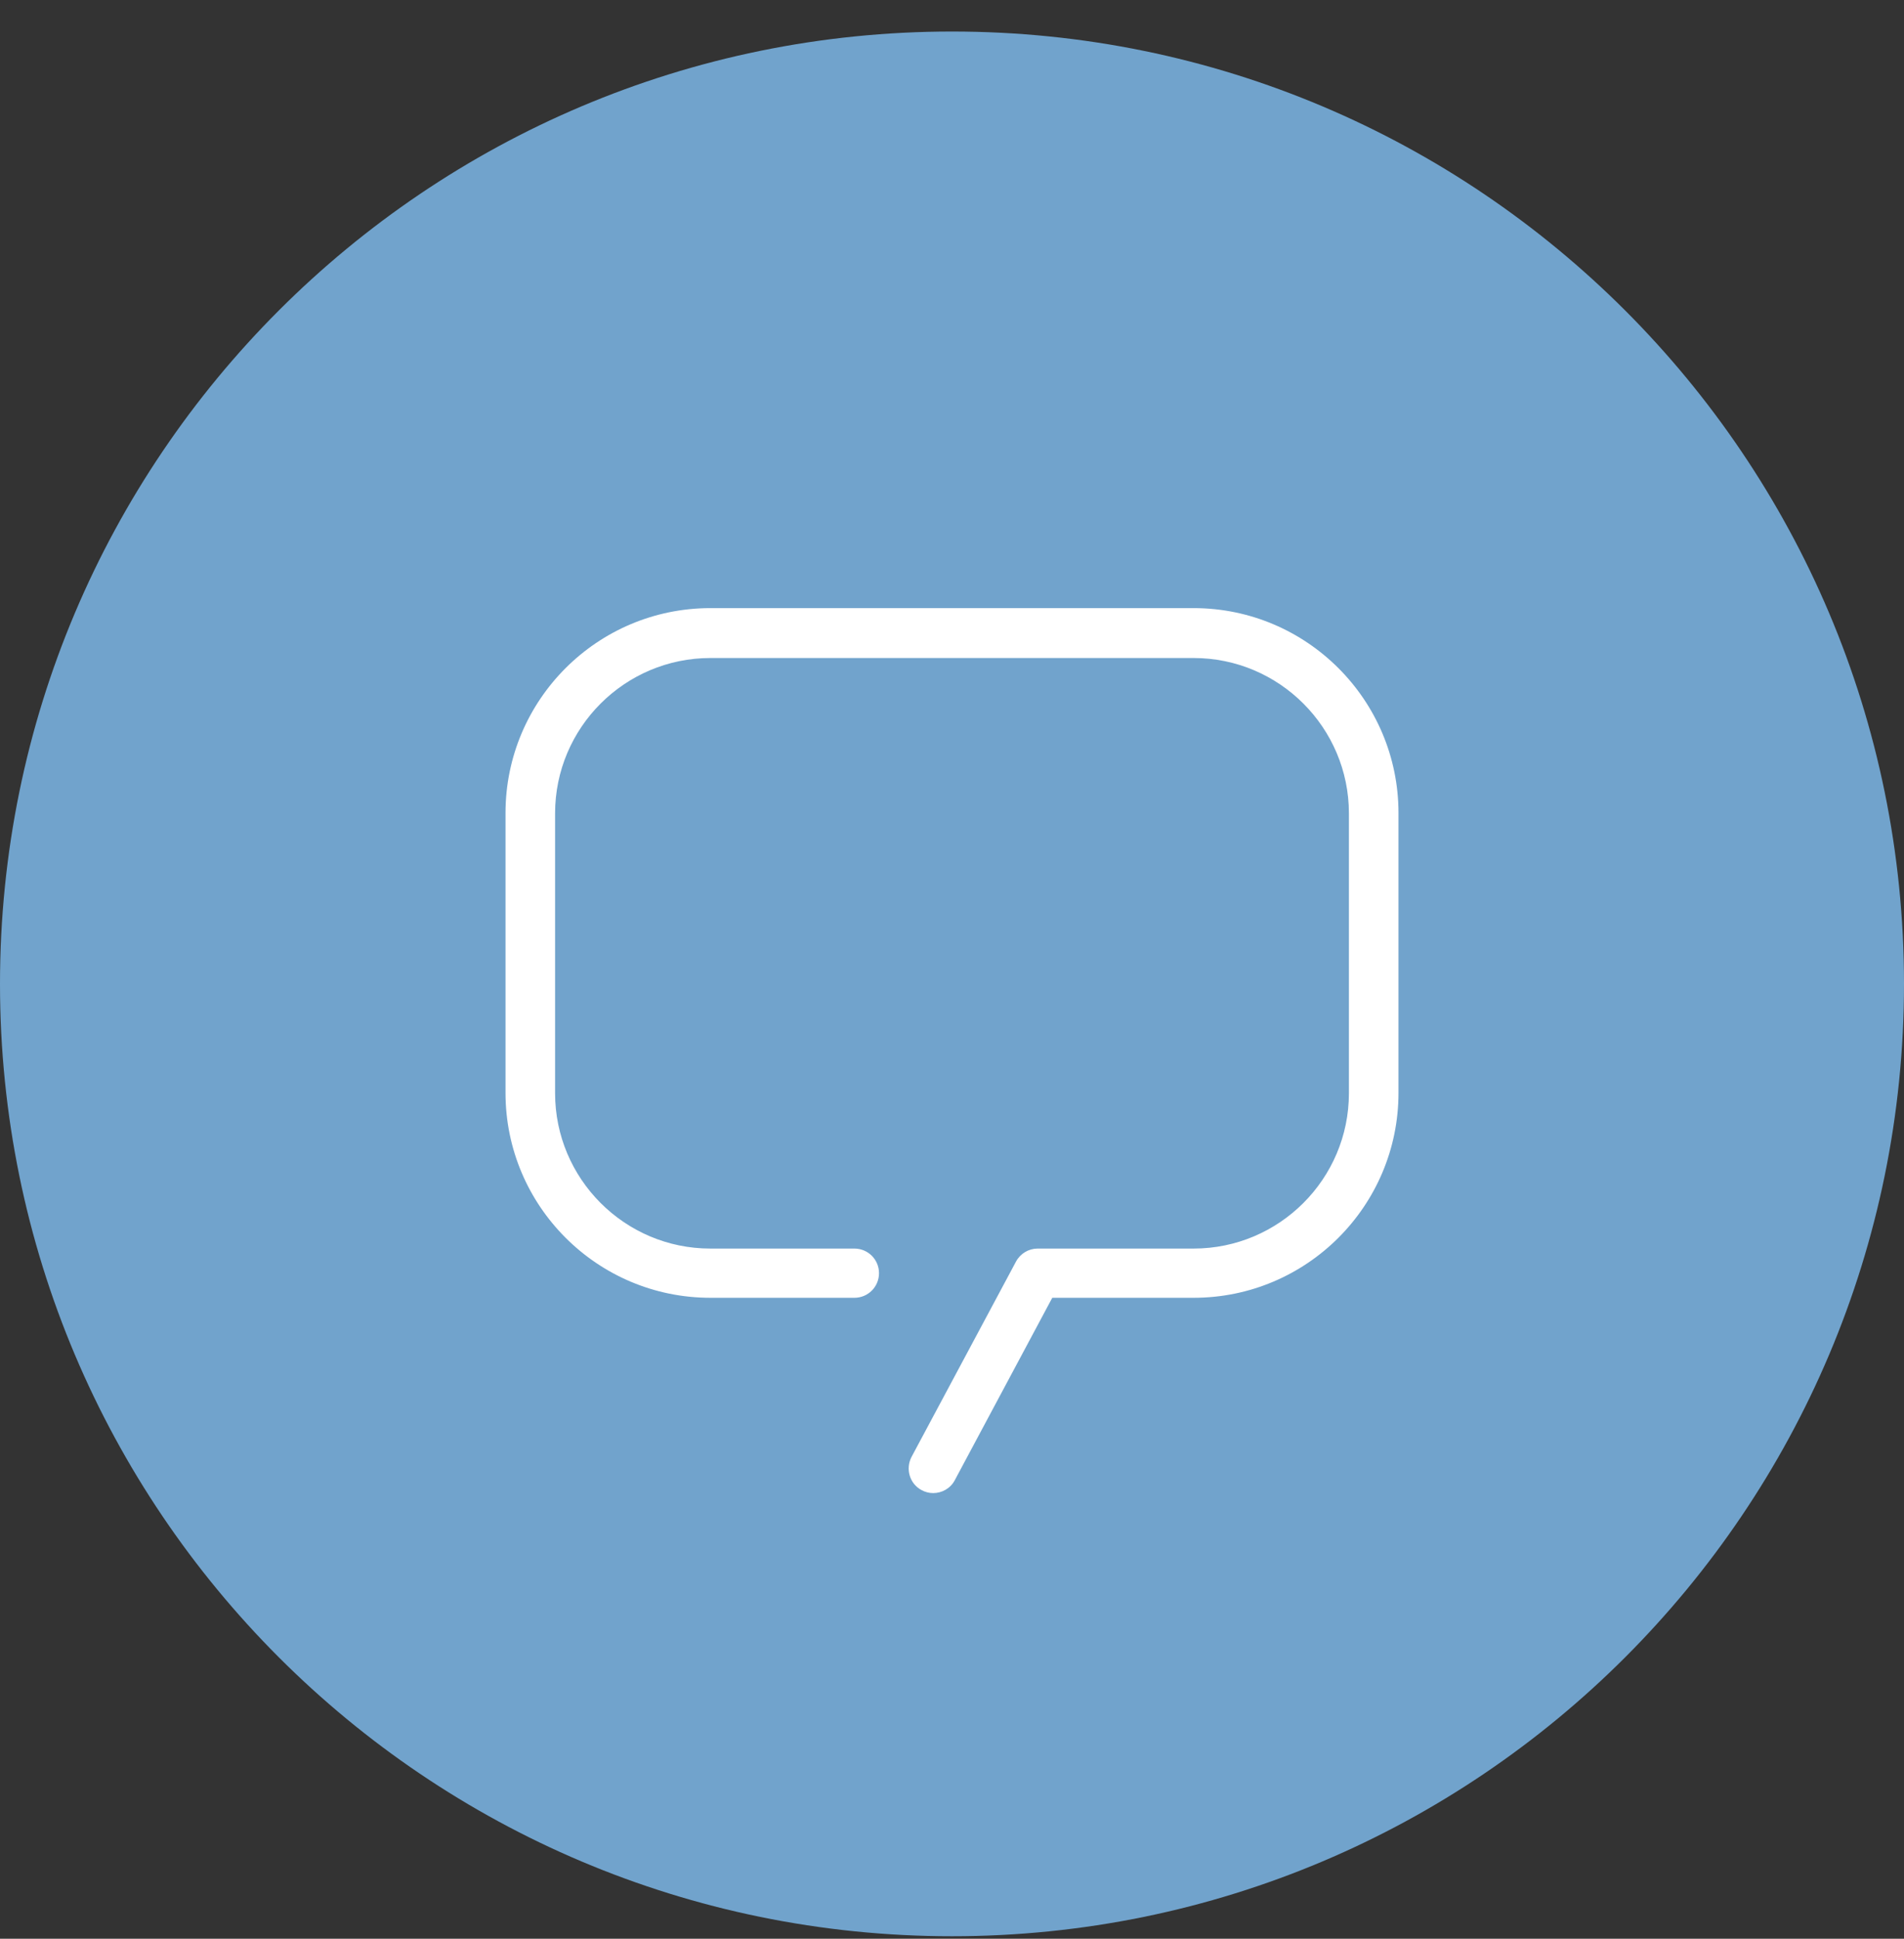 <svg width="56" height="57" viewBox="0 0 56 57" fill="none" xmlns="http://www.w3.org/2000/svg">
<rect x="0" y="0" width="56" height="57" fill="#333333" stroke="none"/>
<g clip-path="url(#clip0_155_742)">
<path d="M56 28.927C56 13.463 43.464 0.927 28 0.927C12.536 0.927 0 13.463 0 28.927C0 44.391 12.536 56.927 28 56.927C43.464 56.927 56 44.391 56 28.927Z" fill="#71A3CC"/>
<path d="M35.106 17.879H20.894C17.568 17.879 14.868 20.579 14.868 23.904V32.131C14.868 35.456 17.568 38.156 20.894 38.156H25.129C25.53 38.156 25.853 37.834 25.853 37.432C25.853 37.031 25.53 36.709 25.129 36.709H20.894C18.37 36.709 16.326 34.654 16.326 32.141V23.914C16.326 21.39 18.38 19.346 20.894 19.346H35.106C37.63 19.346 39.674 21.4 39.674 23.914V32.141C39.674 34.664 37.62 36.709 35.106 36.709H30.519C30.255 36.709 30.01 36.855 29.883 37.09L26.811 42.832C26.626 43.184 26.753 43.624 27.105 43.81C27.213 43.869 27.33 43.898 27.447 43.898C27.702 43.898 27.956 43.761 28.083 43.517L30.949 38.156H35.106C38.432 38.156 41.132 35.456 41.132 32.131V23.904C41.132 20.579 38.432 17.879 35.106 17.879Z" fill="white"/>
</g>
<defs>
<clipPath id="clip0_155_742">
<rect width="56" height="56" fill="white" transform="translate(0 0.927)"/>
</clipPath>
</defs>
</svg>
